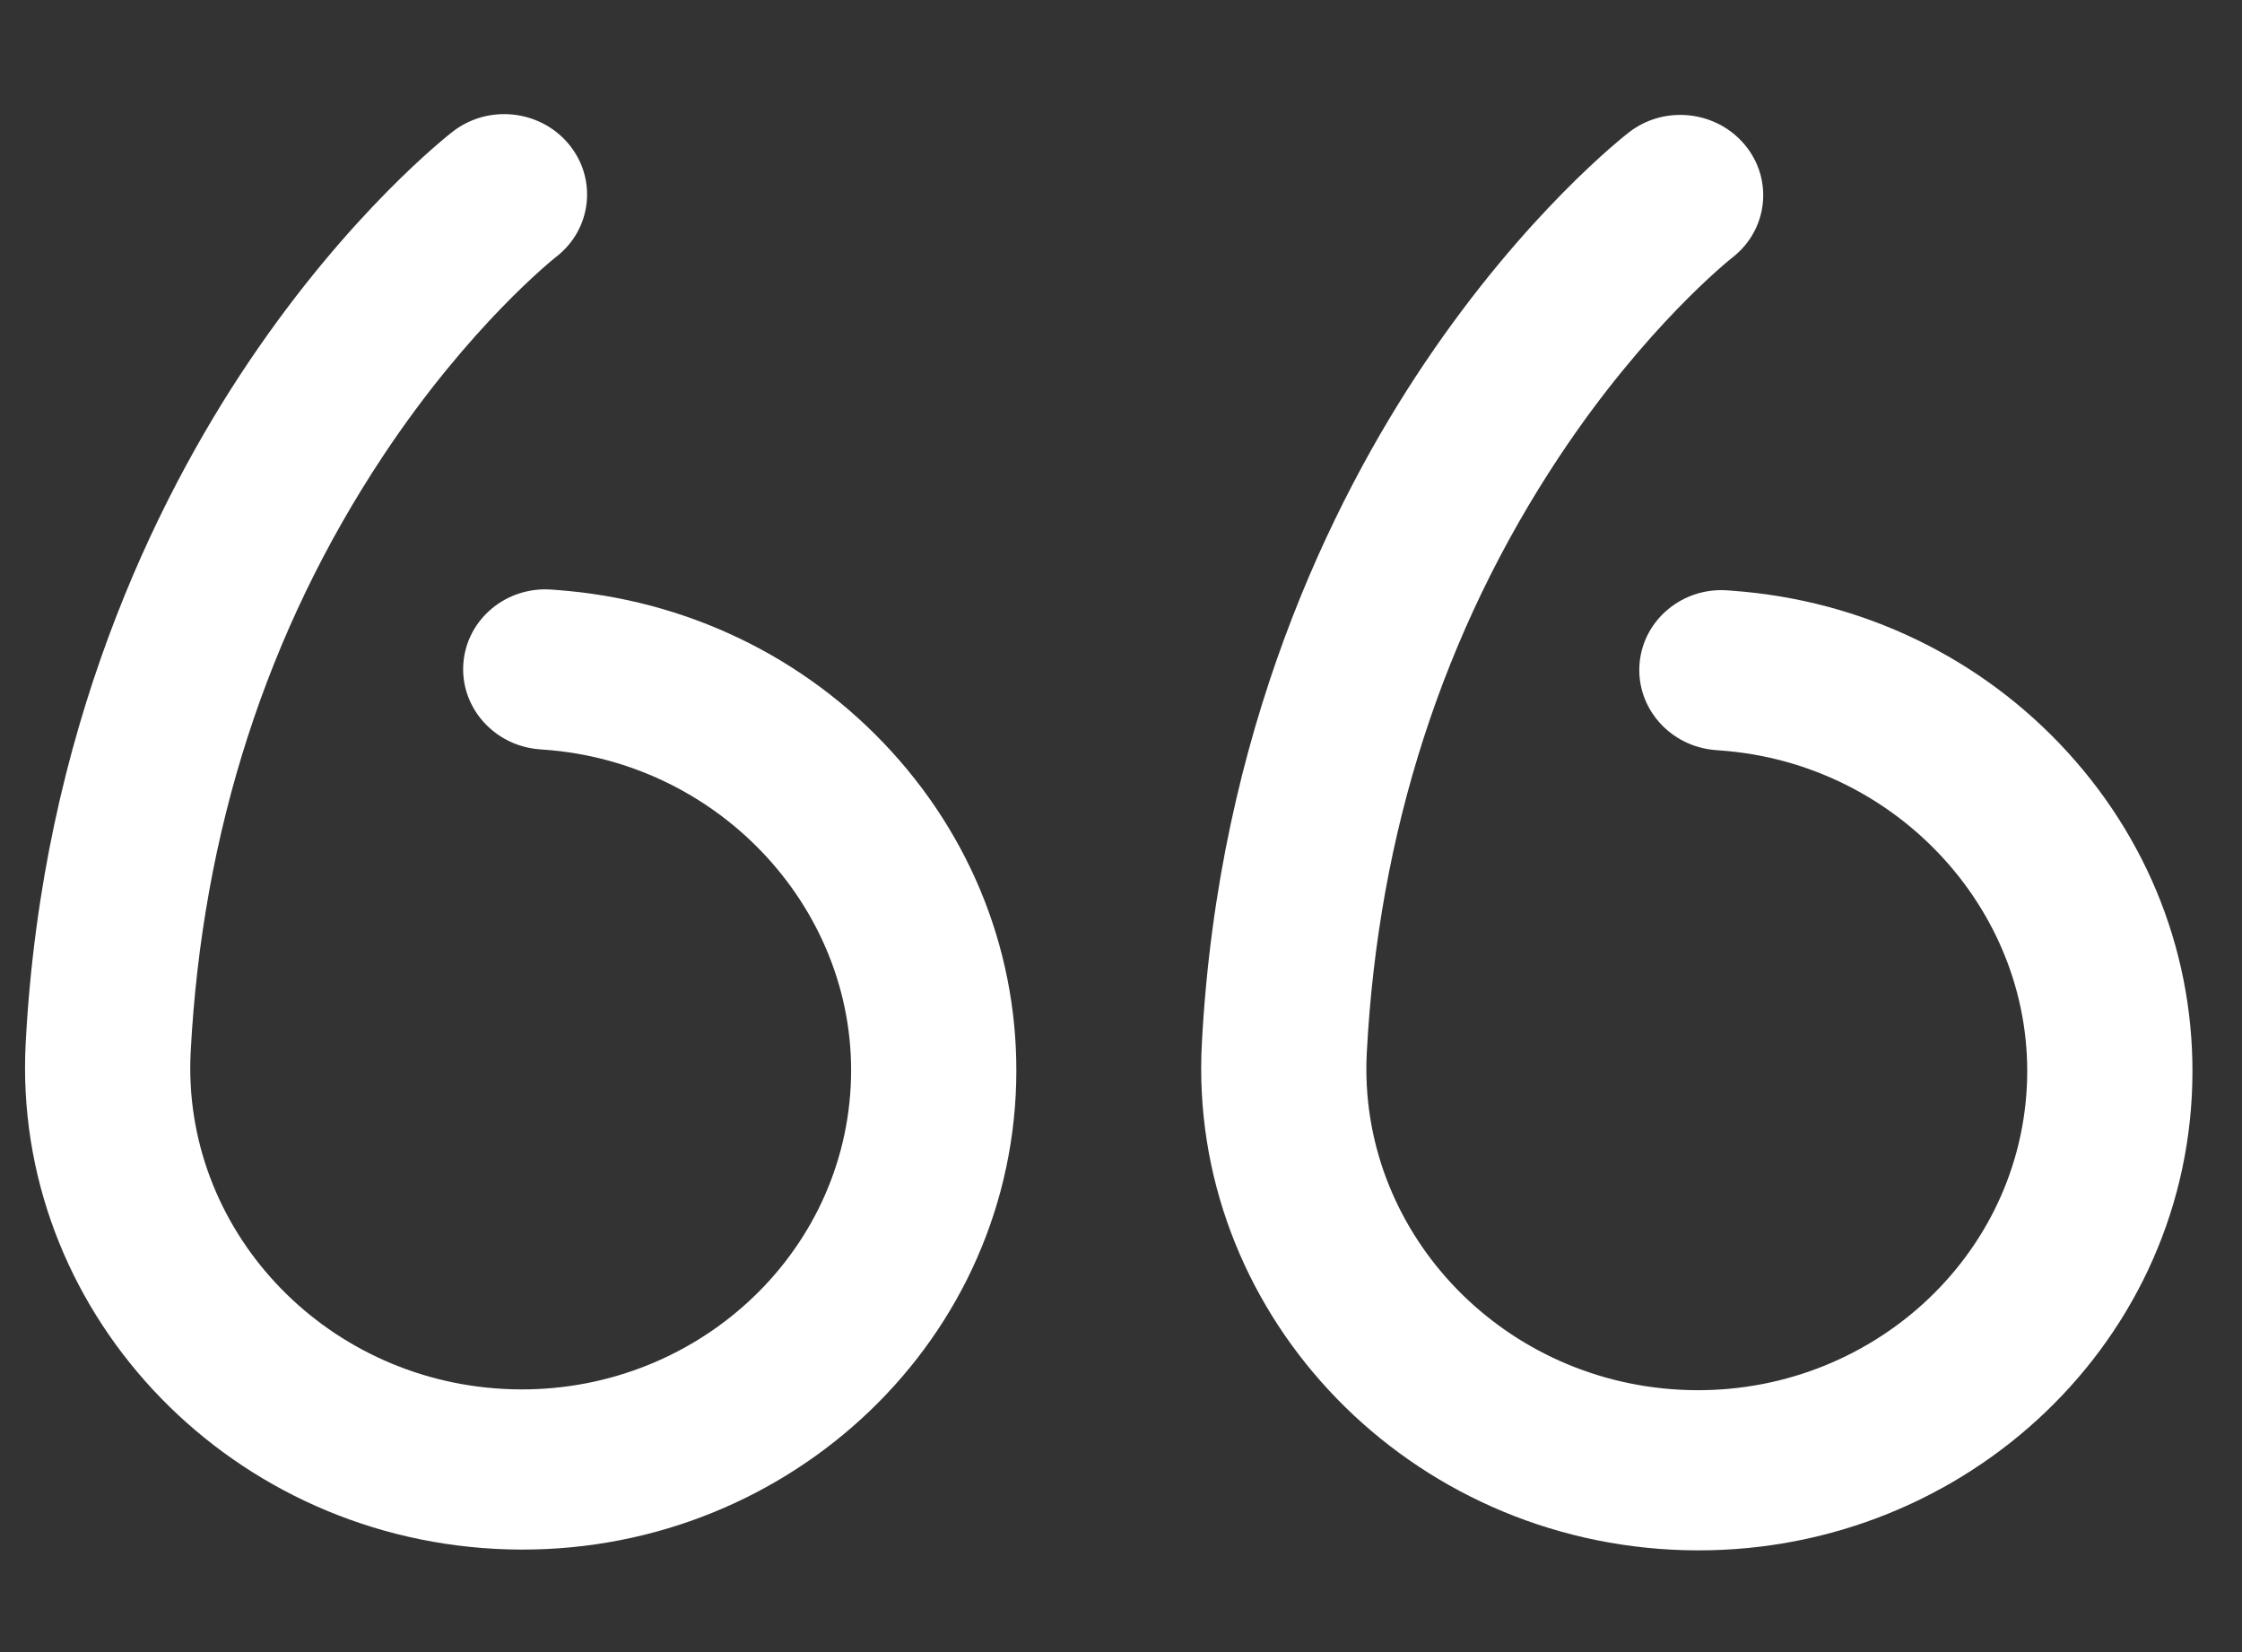 <svg width="57" height="42" viewBox="0 0 57 42" fill="none" xmlns="http://www.w3.org/2000/svg">
<rect x="0" y="0" width="57" height="42" fill="#333333" stroke="none"/>
<path d="M12.599 39.376C19.538 39.739 25.47 34.563 25.823 27.838C25.991 24.622 24.87 21.52 22.666 19.104C20.466 16.693 17.436 15.235 14.133 14.997L14.037 14.99C12.879 14.896 11.87 15.736 11.781 16.857C11.693 17.977 12.558 18.959 13.714 19.049L13.83 19.058C18.36 19.38 21.858 23.221 21.628 27.618C21.393 32.102 17.438 35.552 12.812 35.31C8.186 35.067 4.613 31.222 4.848 26.739C5.142 21.138 6.787 16.042 9.738 11.593C11.944 8.267 14.099 6.562 14.139 6.53C15.042 5.832 15.19 4.555 14.469 3.675C14.079 3.198 13.513 2.935 12.932 2.904C12.439 2.878 11.935 3.02 11.518 3.34C11.412 3.422 8.893 5.379 6.313 9.217C3.961 12.716 1.07 18.558 0.653 26.519C0.301 33.244 5.659 39.012 12.599 39.376Z" fill="white"/>
<path d="M42.5 39.396C49.439 39.759 55.371 34.584 55.724 27.858C55.892 24.642 54.771 21.54 52.567 19.123C50.367 16.713 47.337 15.255 44.034 15.017L43.938 15.01C42.783 14.915 41.772 15.756 41.683 16.876C41.594 17.997 42.459 18.979 43.616 19.069L43.732 19.078C48.262 19.4 51.76 23.241 51.529 27.638C51.294 32.122 47.339 35.572 42.713 35.33C38.087 35.087 34.514 31.242 34.749 26.759C35.043 21.158 36.688 16.062 39.639 11.613C41.845 8.287 44 6.582 44.04 6.55C44.943 5.852 45.092 4.575 44.371 3.695C43.98 3.218 43.414 2.955 42.833 2.924C42.34 2.898 41.836 3.04 41.42 3.36C41.314 3.442 38.795 5.399 36.215 9.237C33.863 12.736 30.972 18.578 30.555 26.539C30.202 33.264 35.561 39.032 42.5 39.396Z" fill="white"/>
</svg>
